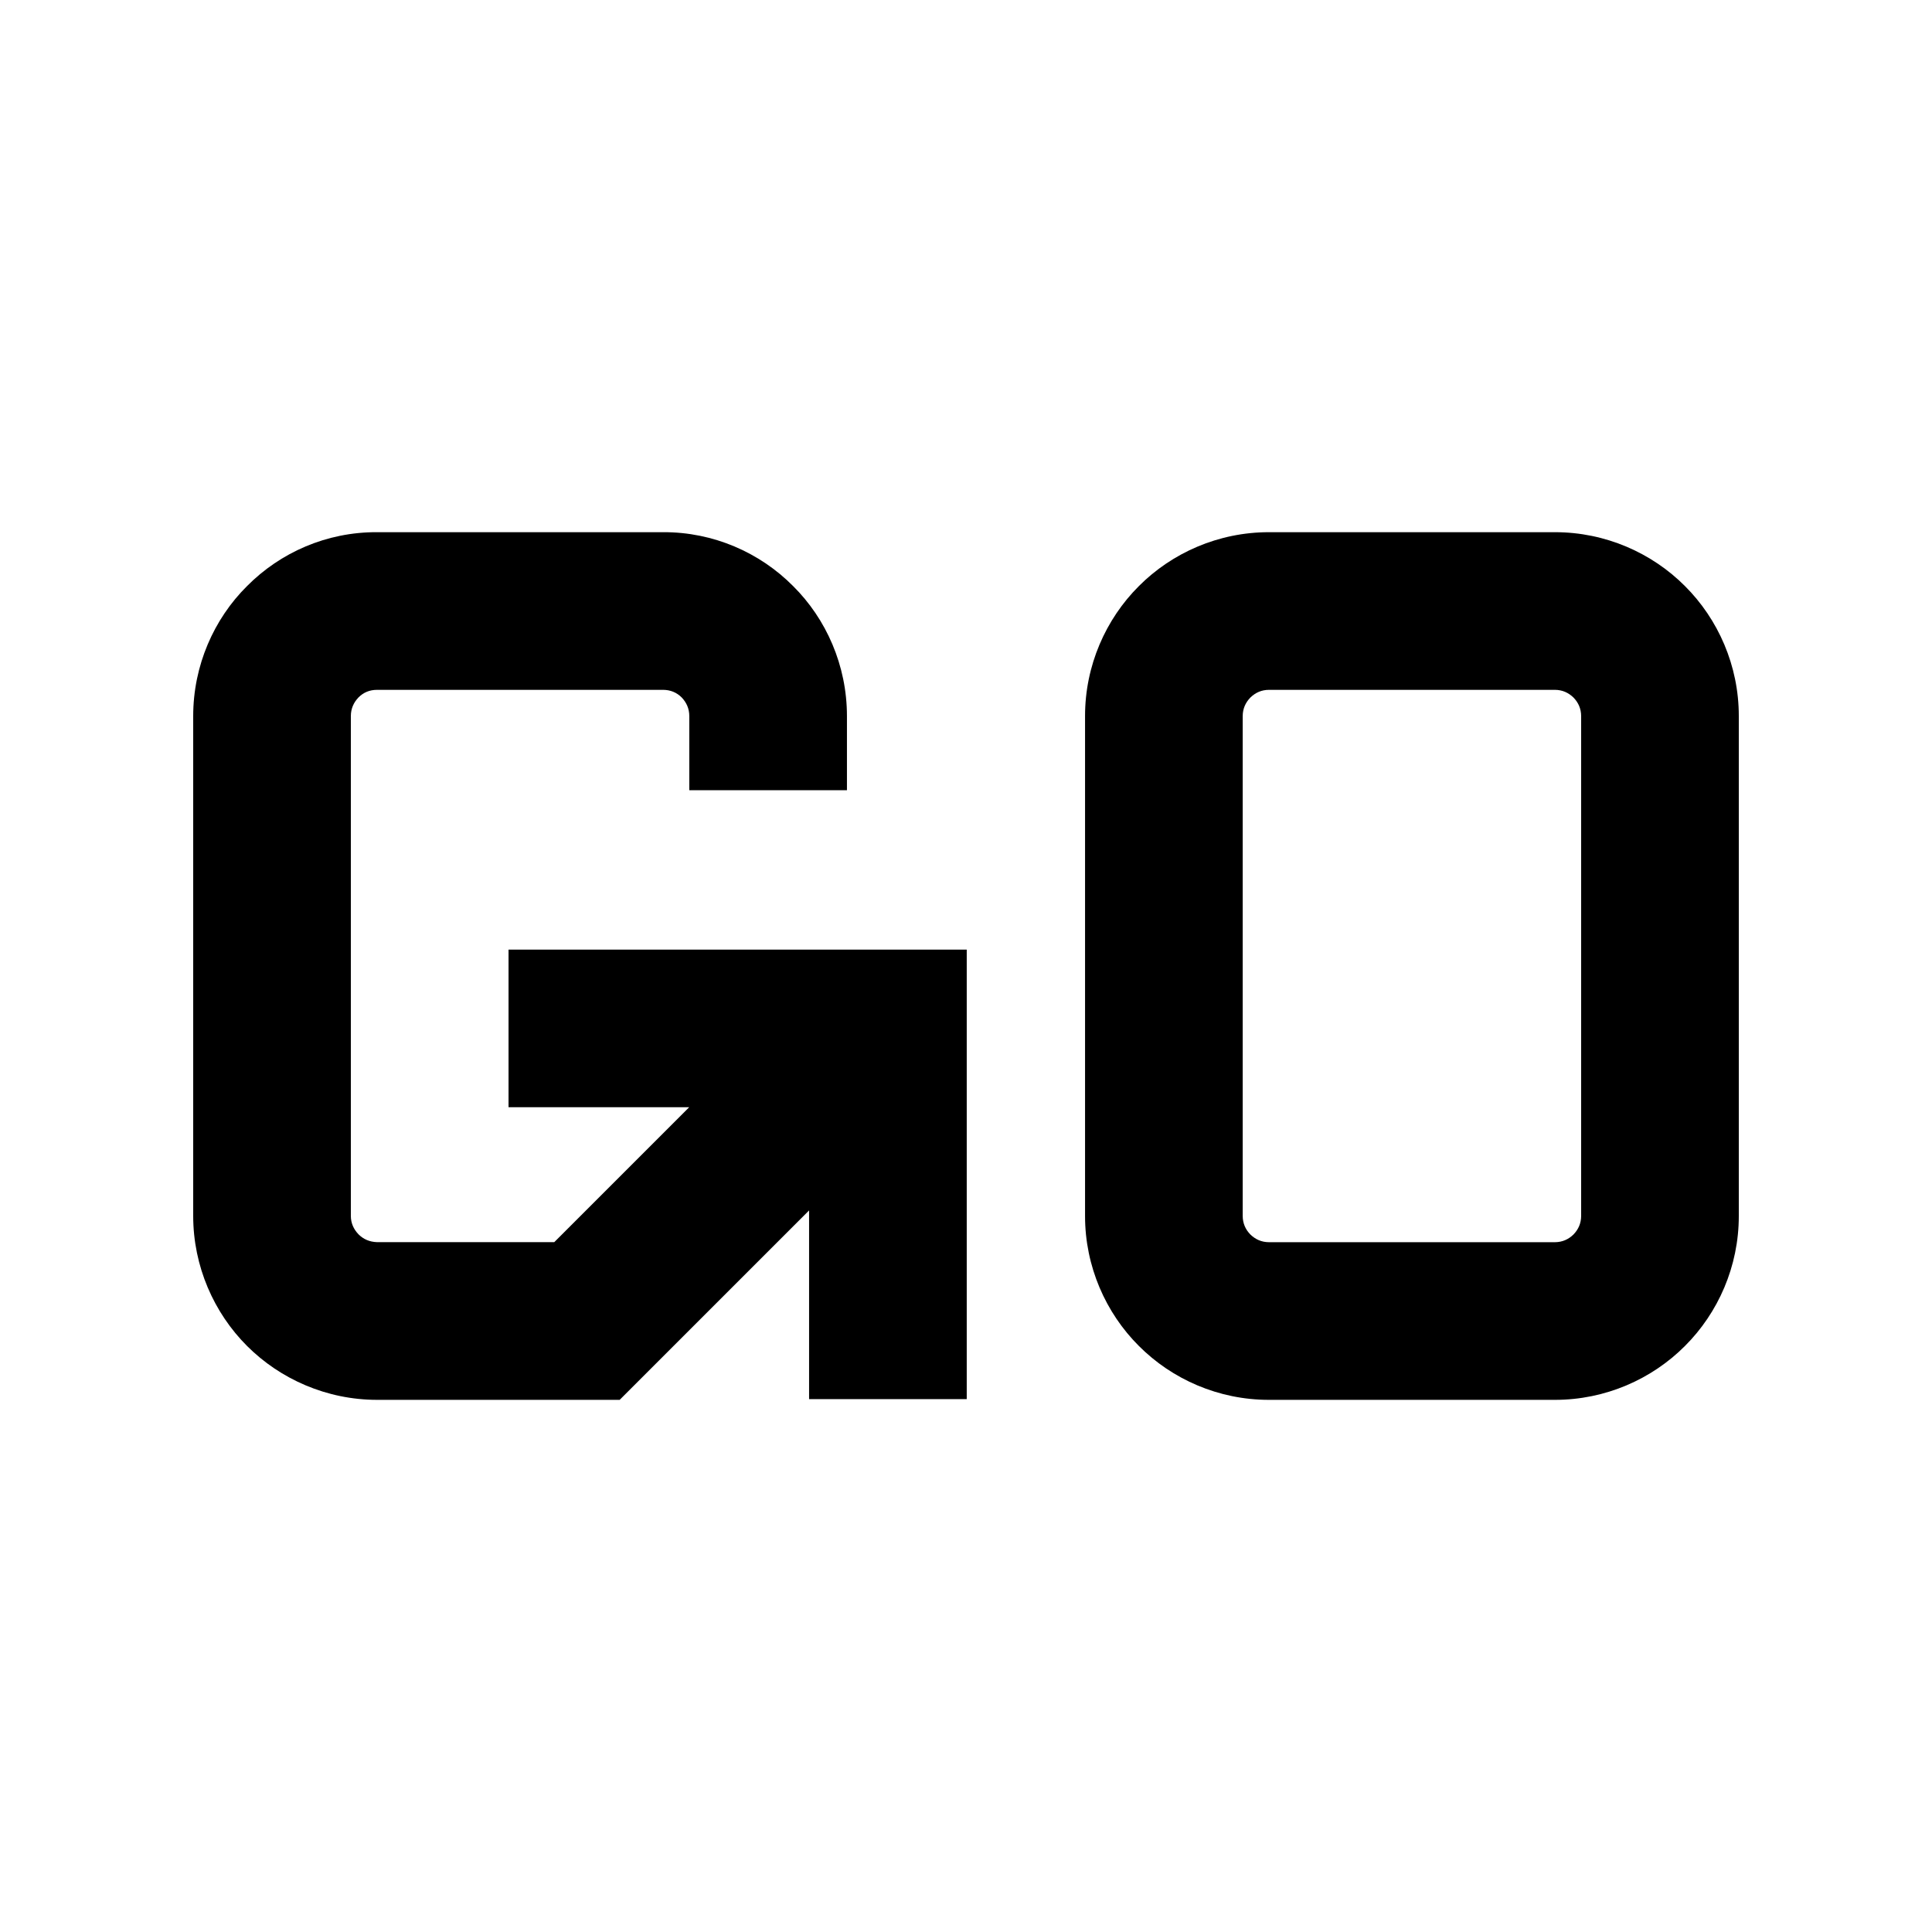<?xml version="1.0" encoding="UTF-8"?> <svg xmlns="http://www.w3.org/2000/svg" id="Layer_1" data-name="Layer 1" viewBox="0 0 500 500"><path d="M436.06,151.67c-8.55-8.58-20.58-13.95-33.66-13.94h-73.99c-13.08-.01-25.11,5.36-33.66,13.94-8.58,8.55-13.95,20.58-13.94,33.66v129.35c-.01,13.08,5.36,25.11,13.94,33.66,8.55,8.58,20.58,13.95,33.66,13.94h73.99c13.08,.01,25.11-5.36,33.66-13.94,8.58-8.55,13.95-20.58,13.94-33.66V185.33c.01-13.08-5.36-25.11-13.94-33.66Zm-28.85,167.82c-1.29,1.26-2.87,1.98-4.81,1.99h-73.99c-1.94-.01-3.51-.73-4.81-1.99-1.26-1.29-1.98-2.87-1.99-4.81V185.33c.01-1.94,.73-3.51,1.99-4.81,1.3-1.26,2.87-1.98,4.81-1.99h73.99c1.94,.01,3.51,.73,4.81,1.99,1.26,1.29,1.98,2.87,1.99,4.81v129.35c-.01,1.94-.73,3.51-1.99,4.81Z"></path><path d="M131.61,245.75v40.8h46.75l-34.92,34.92h-45.84c-1.97-.07-3.54-.75-4.83-2.04-1.23-1.29-1.97-2.86-1.97-4.76V185.33c0-1.97,.75-3.54,1.97-4.83,1.29-1.29,2.86-1.97,4.83-1.97h73.99c1.9,0,3.54,.68,4.83,1.97,1.22,1.29,1.97,2.86,1.97,4.83v19.18h40.8v-19.18c0-13.12-5.37-25.16-13.94-33.66-8.57-8.64-20.61-14.01-33.66-13.94H97.6c-13.12-.07-25.09,5.3-33.66,13.94-8.57,8.5-13.94,20.54-13.94,33.66v129.35c0,13.06,5.37,25.09,13.94,33.66,8.57,8.57,20.61,13.94,33.66,13.94h62.77l49.02-49.02v48.83h40.8v-116.33h-118.59Z"></path></svg> 